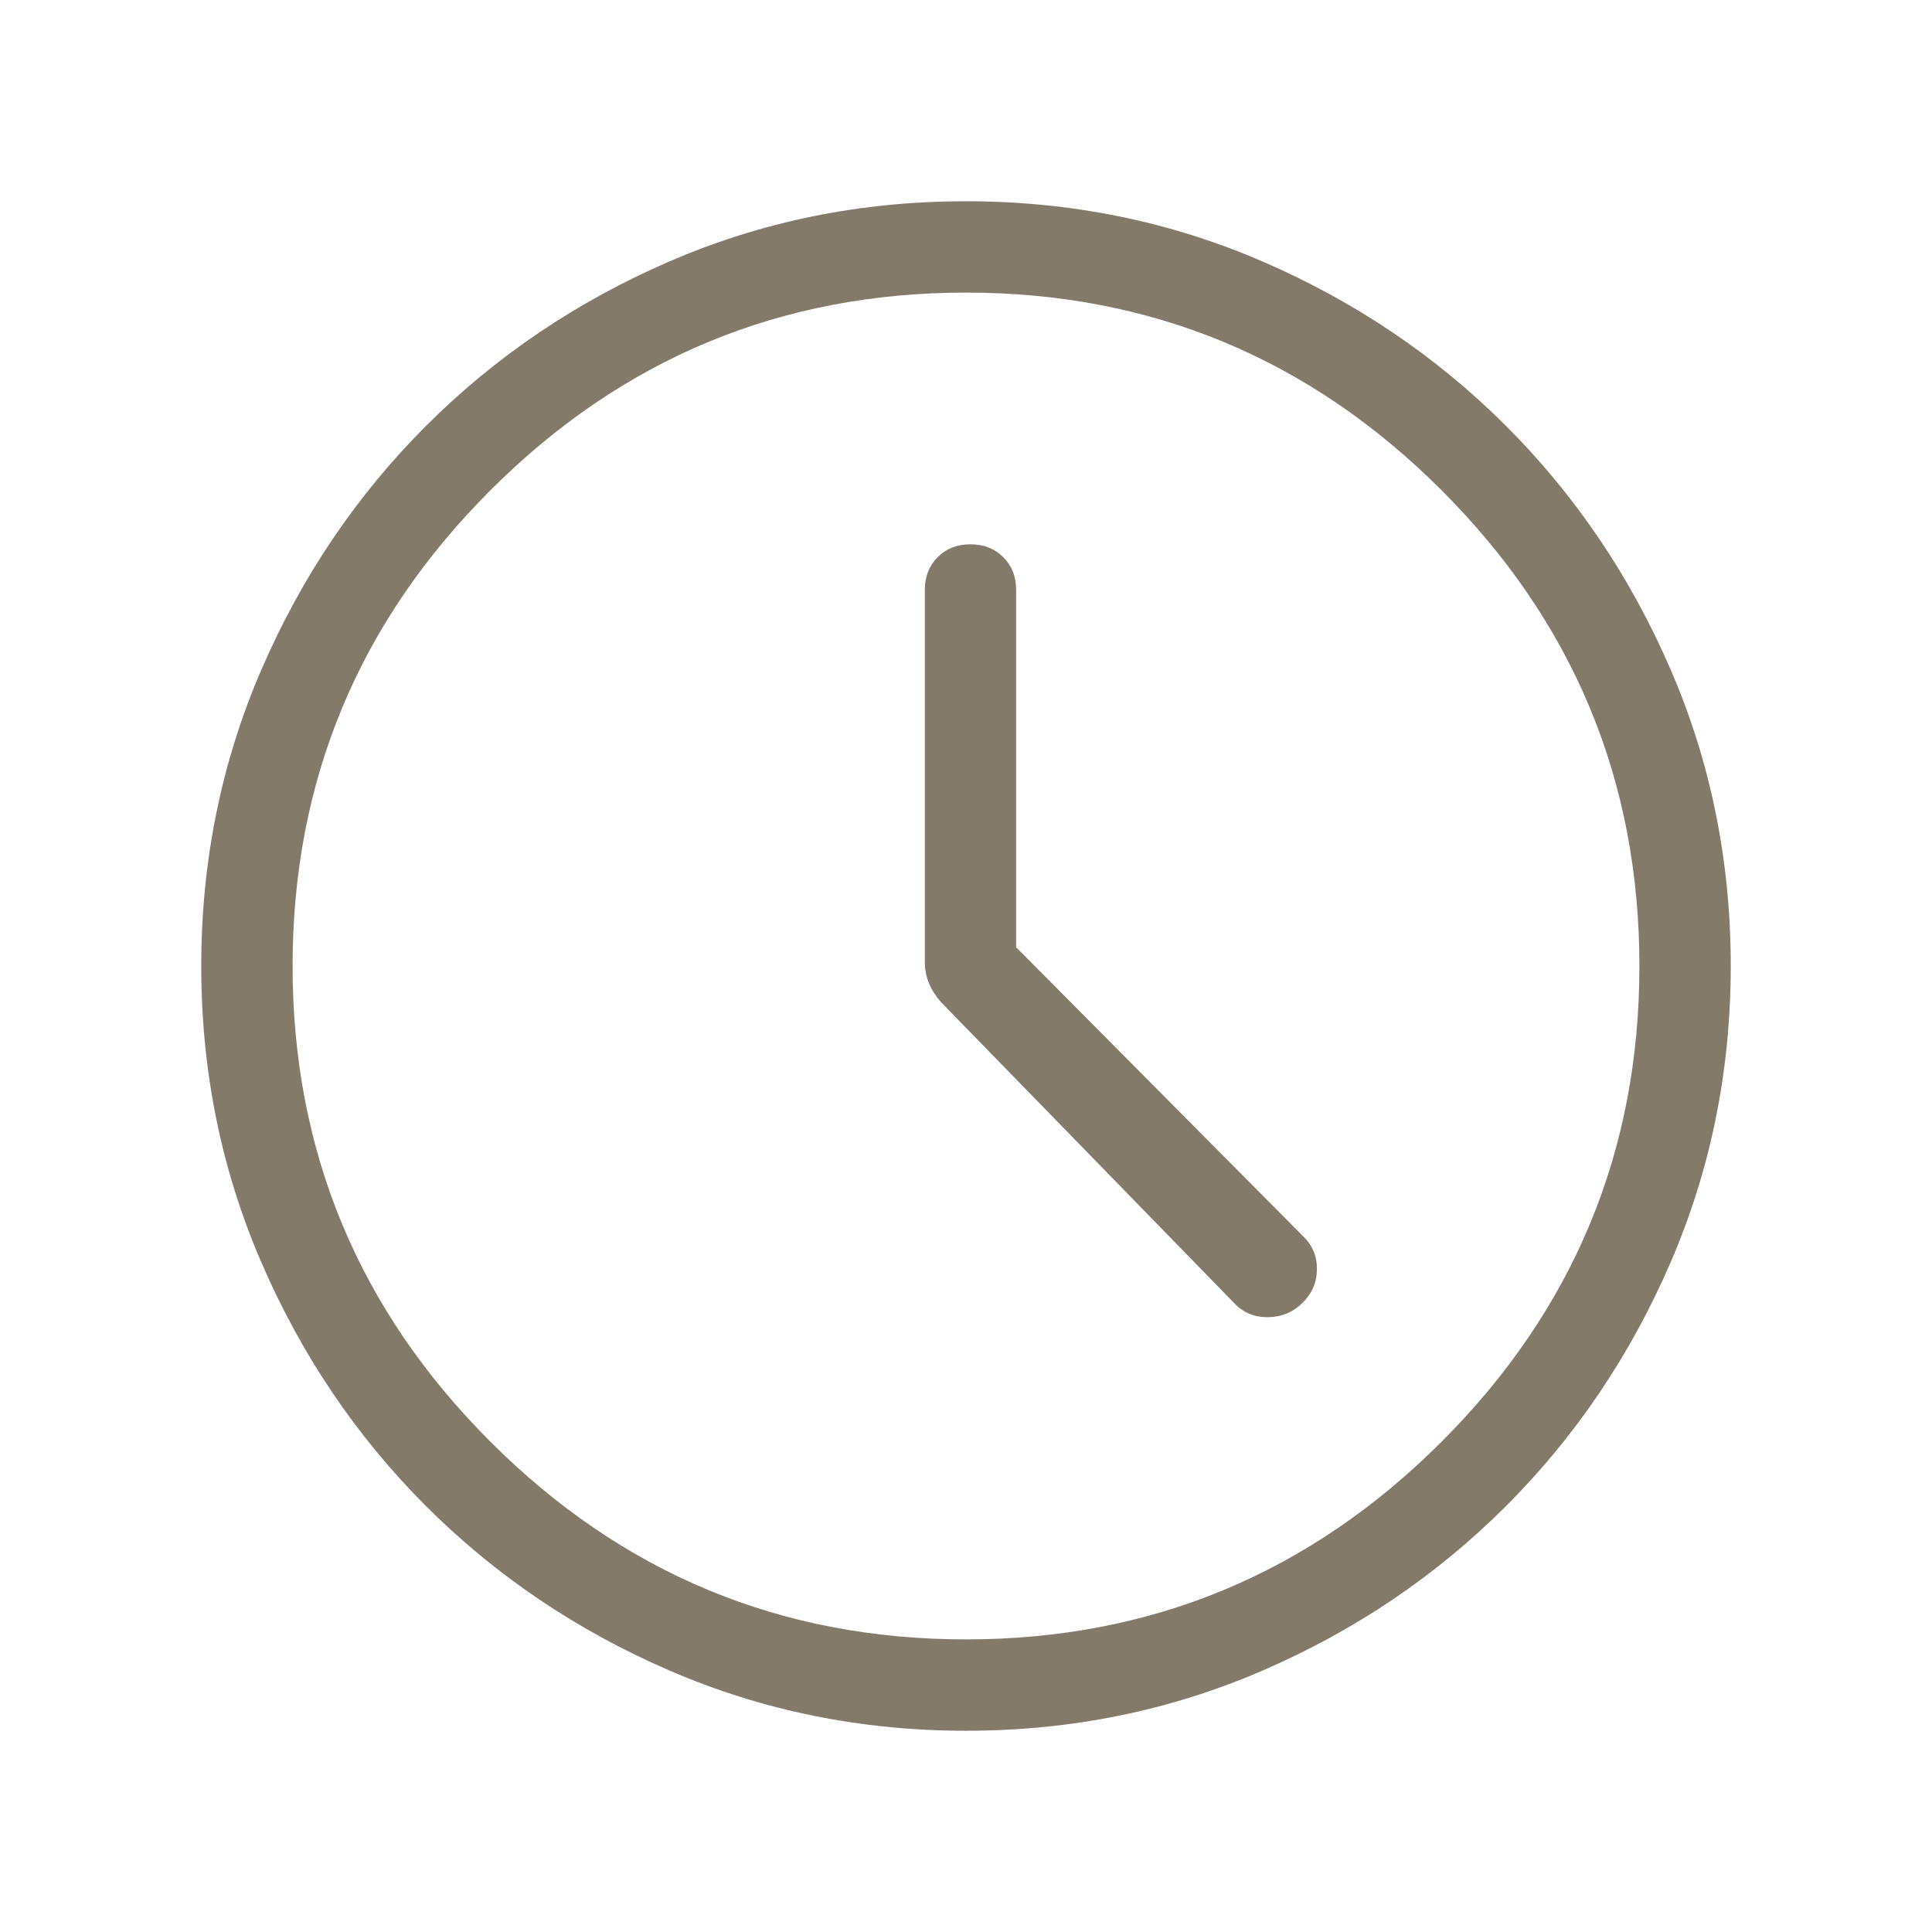 <svg xmlns="http://www.w3.org/2000/svg" height="48px" viewBox="0 -960 960 960" width="48px" fill="#837a6a"><path d="M504.92-489.31v-177.54q0-9.9-6.4-16.29-6.39-6.4-16.3-6.4t-16.3 6.4q-6.38 6.39-6.38 16.29v184.54q0 5.83 2 10.73 2 4.89 6 9.5l145.54 149.39q6.69 7.3 16.92 7.19 10.23-.12 17.31-7.19 7.07-7.08 7.07-16.81 0-9.73-7.07-16.42L504.92-489.31ZM480.07-100q-78.22 0-147.4-29.92t-120.99-81.71q-51.81-51.79-81.75-120.94Q100-401.71 100-479.93q0-78.22 29.92-147.4t81.71-120.99q51.79-51.81 120.94-81.75Q401.71-860 479.93-860q78.22 0 147.4 29.92t120.99 81.71q51.81 51.79 81.75 120.94Q860-558.29 860-480.07q0 78.22-29.92 147.4t-81.71 120.99q-51.79 51.81-120.94 81.75Q558.29-100 480.07-100ZM480-480Zm0 334.61q138.08 0 236.35-98.26 98.26-98.27 98.26-236.35 0-138.08-98.26-236.35-98.27-98.26-236.35-98.26-138.08 0-236.35 98.26-98.26 98.27-98.26 236.35 0 138.08 98.26 236.35 98.27 98.26 236.35 98.26Z"/></svg>